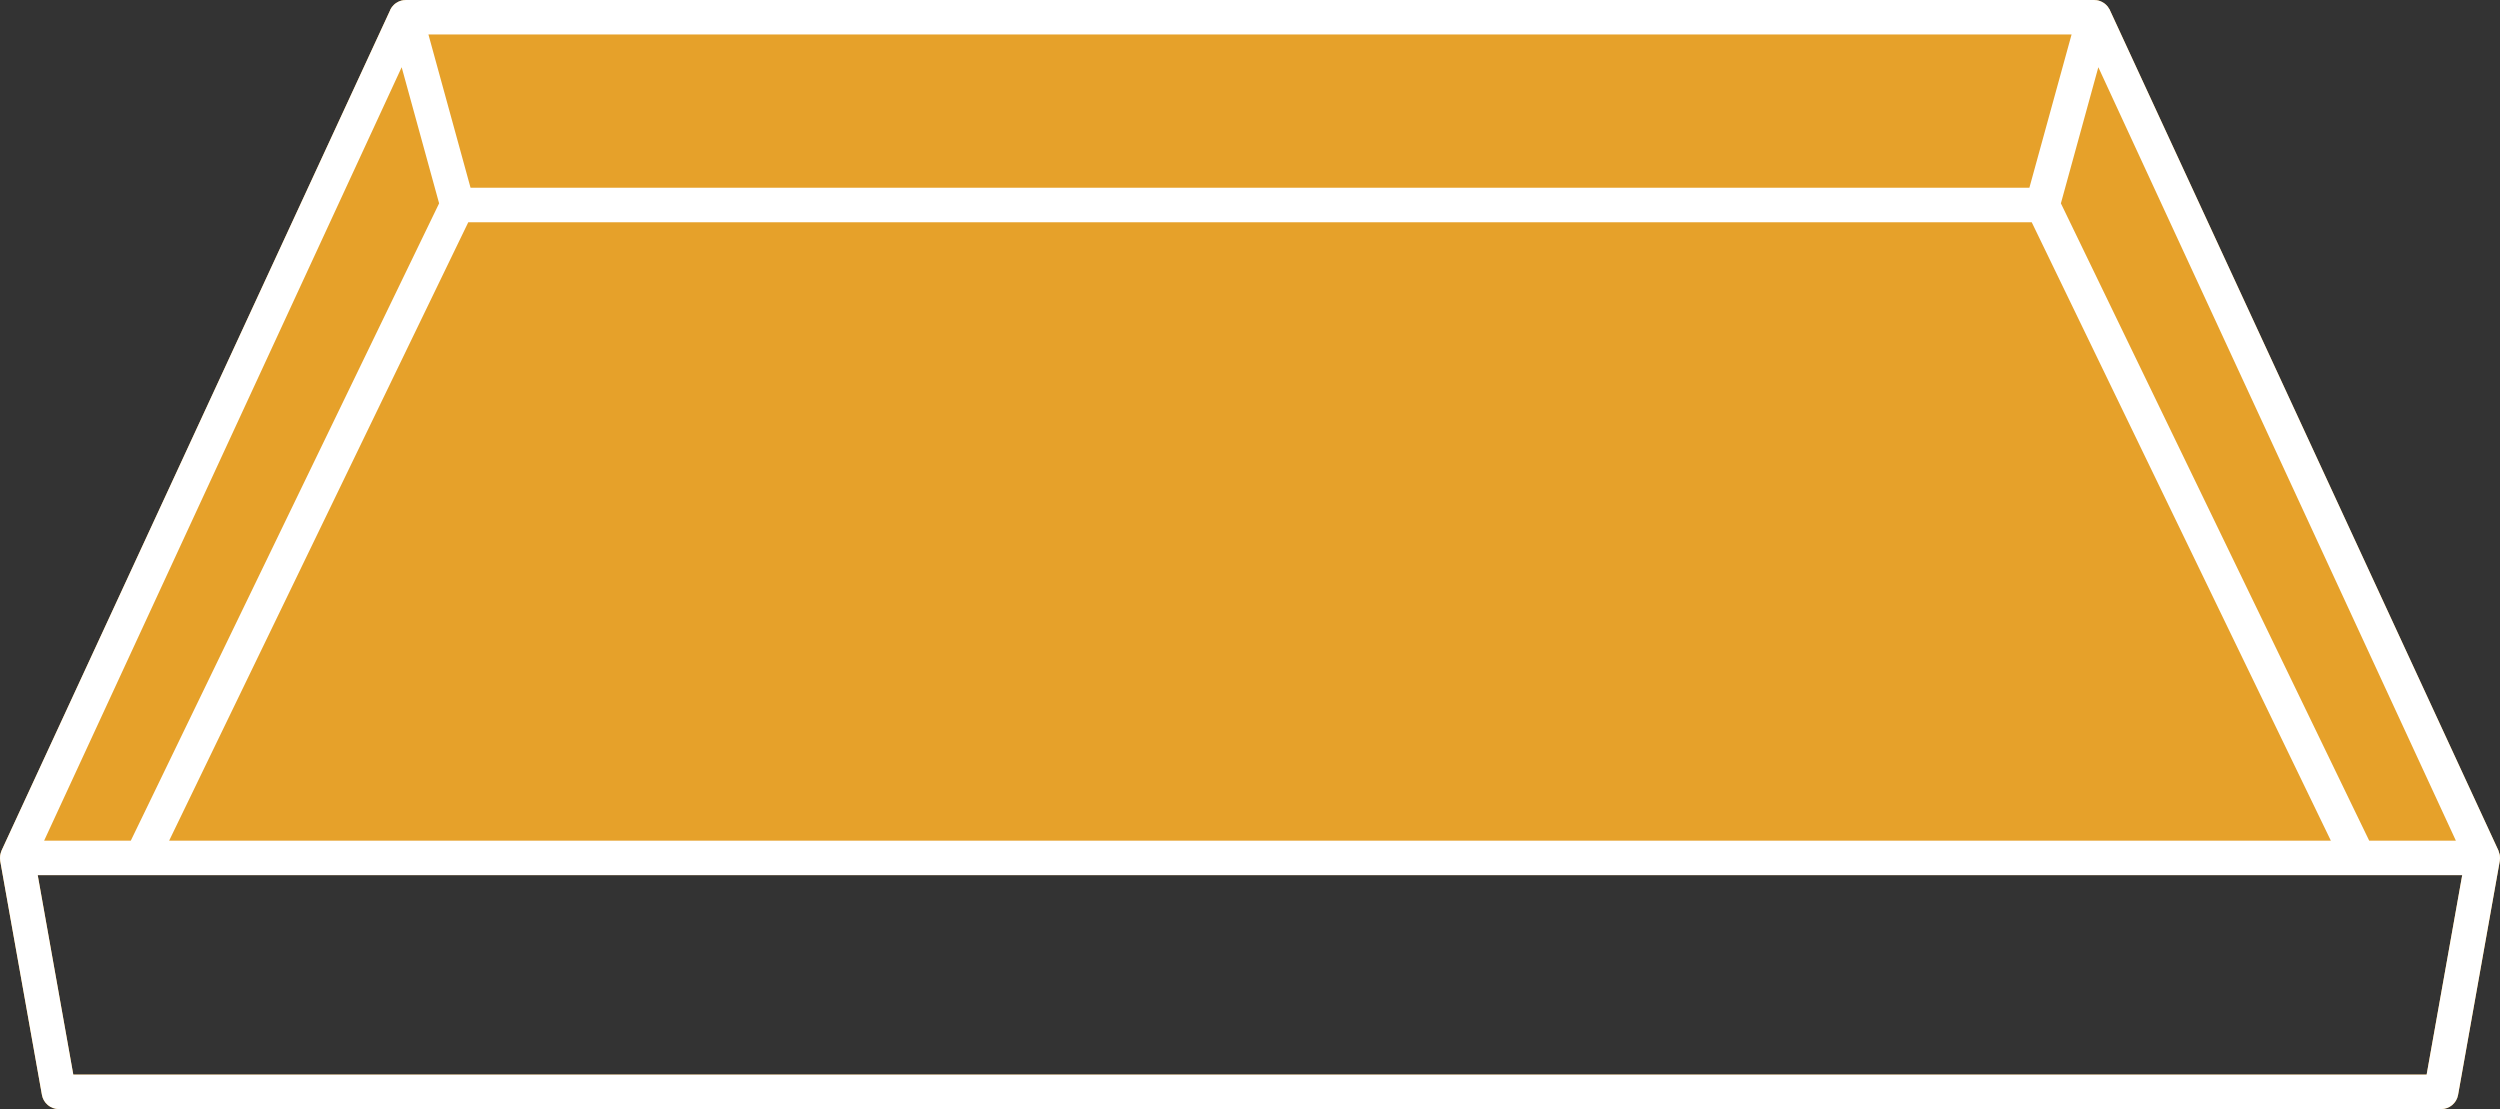 <?xml version="1.0" encoding="UTF-8"?>
<svg id="Layer_2" data-name="Layer 2" xmlns="http://www.w3.org/2000/svg" viewBox="0 0 362.55 160.84">
  <rect x="0" y="0" width="362.55" height="160.84" fill="#333333" stroke="none"/>
  <defs>
    <style>
      .cls-1 {
        fill: #e6a12a;
      }

      .cls-2 {
        fill: #fff;
      }
    </style>
  </defs>
  <g id="Layer_1-2" data-name="Layer 1">
    <g id="Brewbury_Full_Tray_Alt">
      <path class="cls-1" d="M362.53,124.1c-.01-.07-.02-.15-.04-.22-.03-.13-.07-.25-.12-.37-.01-.05-.02-.1-.04-.15L305.98,1.48v-.03c-.08-.15-.17-.29-.27-.42-.01-.01-.01-.03-.02-.05-.02,0-.04-.03-.05-.04-.1-.13-.21-.25-.34-.35,0-.01-.01-.02-.02-.02-.13-.11-.28-.2-.43-.28-.03-.02-.06-.03-.1-.05-.15-.07-.3-.13-.47-.17h-.01c-.16-.04-.33-.06-.51-.06-.02,0-.04-.01-.06-.01H58.85s-.04.01-.06.01c-.18,0-.35.02-.51.06h-.01c-.17.04-.32.1-.48.17-.03.02-.06.03-.09.05-.15.08-.3.17-.44.28,0,0,0,.01-.01.01-.13.11-.24.23-.34.36-.02.02-.04.03-.05.04-.01.02-.02.04-.03.05-.09.13-.18.27-.25.42v.03S.22,123.36.22,123.36c-.02.05-.03.1-.05.15-.04.12-.09.24-.11.37-.02.07-.03.15-.04.22-.01.12-.02.24-.02.36,0,.08.01.16.02.24,0,.05,0,.1.01.15l6.05,33.93c.21,1.19,1.25,2.06,2.46,2.06h345.47c1.21,0,2.25-.87,2.46-2.06l6.05-33.93s0-.1.01-.15c.01-.08.01-.16.02-.24,0-.12-.01-.24-.02-.36ZM351.91,155.84H10.63l-5.16-28.93h351.6l-5.16,28.93Z"/>
      <path class="cls-2" d="M362.53,124.1c-.01-.07-.02-.15-.04-.22-.03-.13-.07-.25-.12-.37-.01-.05-.02-.1-.04-.15L305.98,1.48v-.03c-.08-.15-.17-.29-.27-.42-.01-.01-.01-.03-.02-.05-.02,0-.04-.03-.05-.04-.1-.13-.21-.25-.34-.35,0-.01-.01-.02-.02-.02-.13-.11-.28-.2-.43-.28-.03-.02-.06-.03-.1-.05-.15-.07-.3-.13-.47-.17h-.01c-.16-.04-.33-.06-.51-.06-.02,0-.04-.01-.06-.01H58.85s-.04.01-.06.01c-.18,0-.35.02-.51.06h-.01c-.17.04-.32.1-.48.17-.03.02-.06.03-.09.05-.15.08-.3.17-.44.28,0,0,0,.01-.01.01-.13.11-.24.23-.34.36-.02.02-.04.03-.05.04-.01.02-.02.04-.03.05-.09.13-.18.27-.25.42v.03S.22,123.36.22,123.36c-.02.05-.03.1-.05.15-.04.12-.09.24-.11.37-.02.07-.03.15-.04.22-.01.12-.02.24-.02.36,0,.08.01.16.02.24,0,.05,0,.1.01.15l6.05,33.93c.21,1.19,1.25,2.06,2.46,2.06h345.47c1.21,0,2.25-.87,2.46-2.06l6.05-33.93s0-.1.01-.15c.01-.08.01-.16.02-.24,0-.12-.01-.24-.02-.36ZM304.3,9.75l51.85,112.16h-12.57l-2.01-4.15-42.7-88.27,5.43-19.74ZM338.02,121.91H24.53l43.38-89.68h226.73l43.38,89.68ZM300.42,5l-1.36,4.94-4.76,17.29H68.24l-6.11-22.23h238.29ZM58.25,9.75l5.43,19.74L20.98,117.76l-2.01,4.15H6.4L58.25,9.75ZM351.91,155.84H10.63l-5.16-28.93h351.6l-5.16,28.93Z"/>
    </g>
  </g>
</svg>